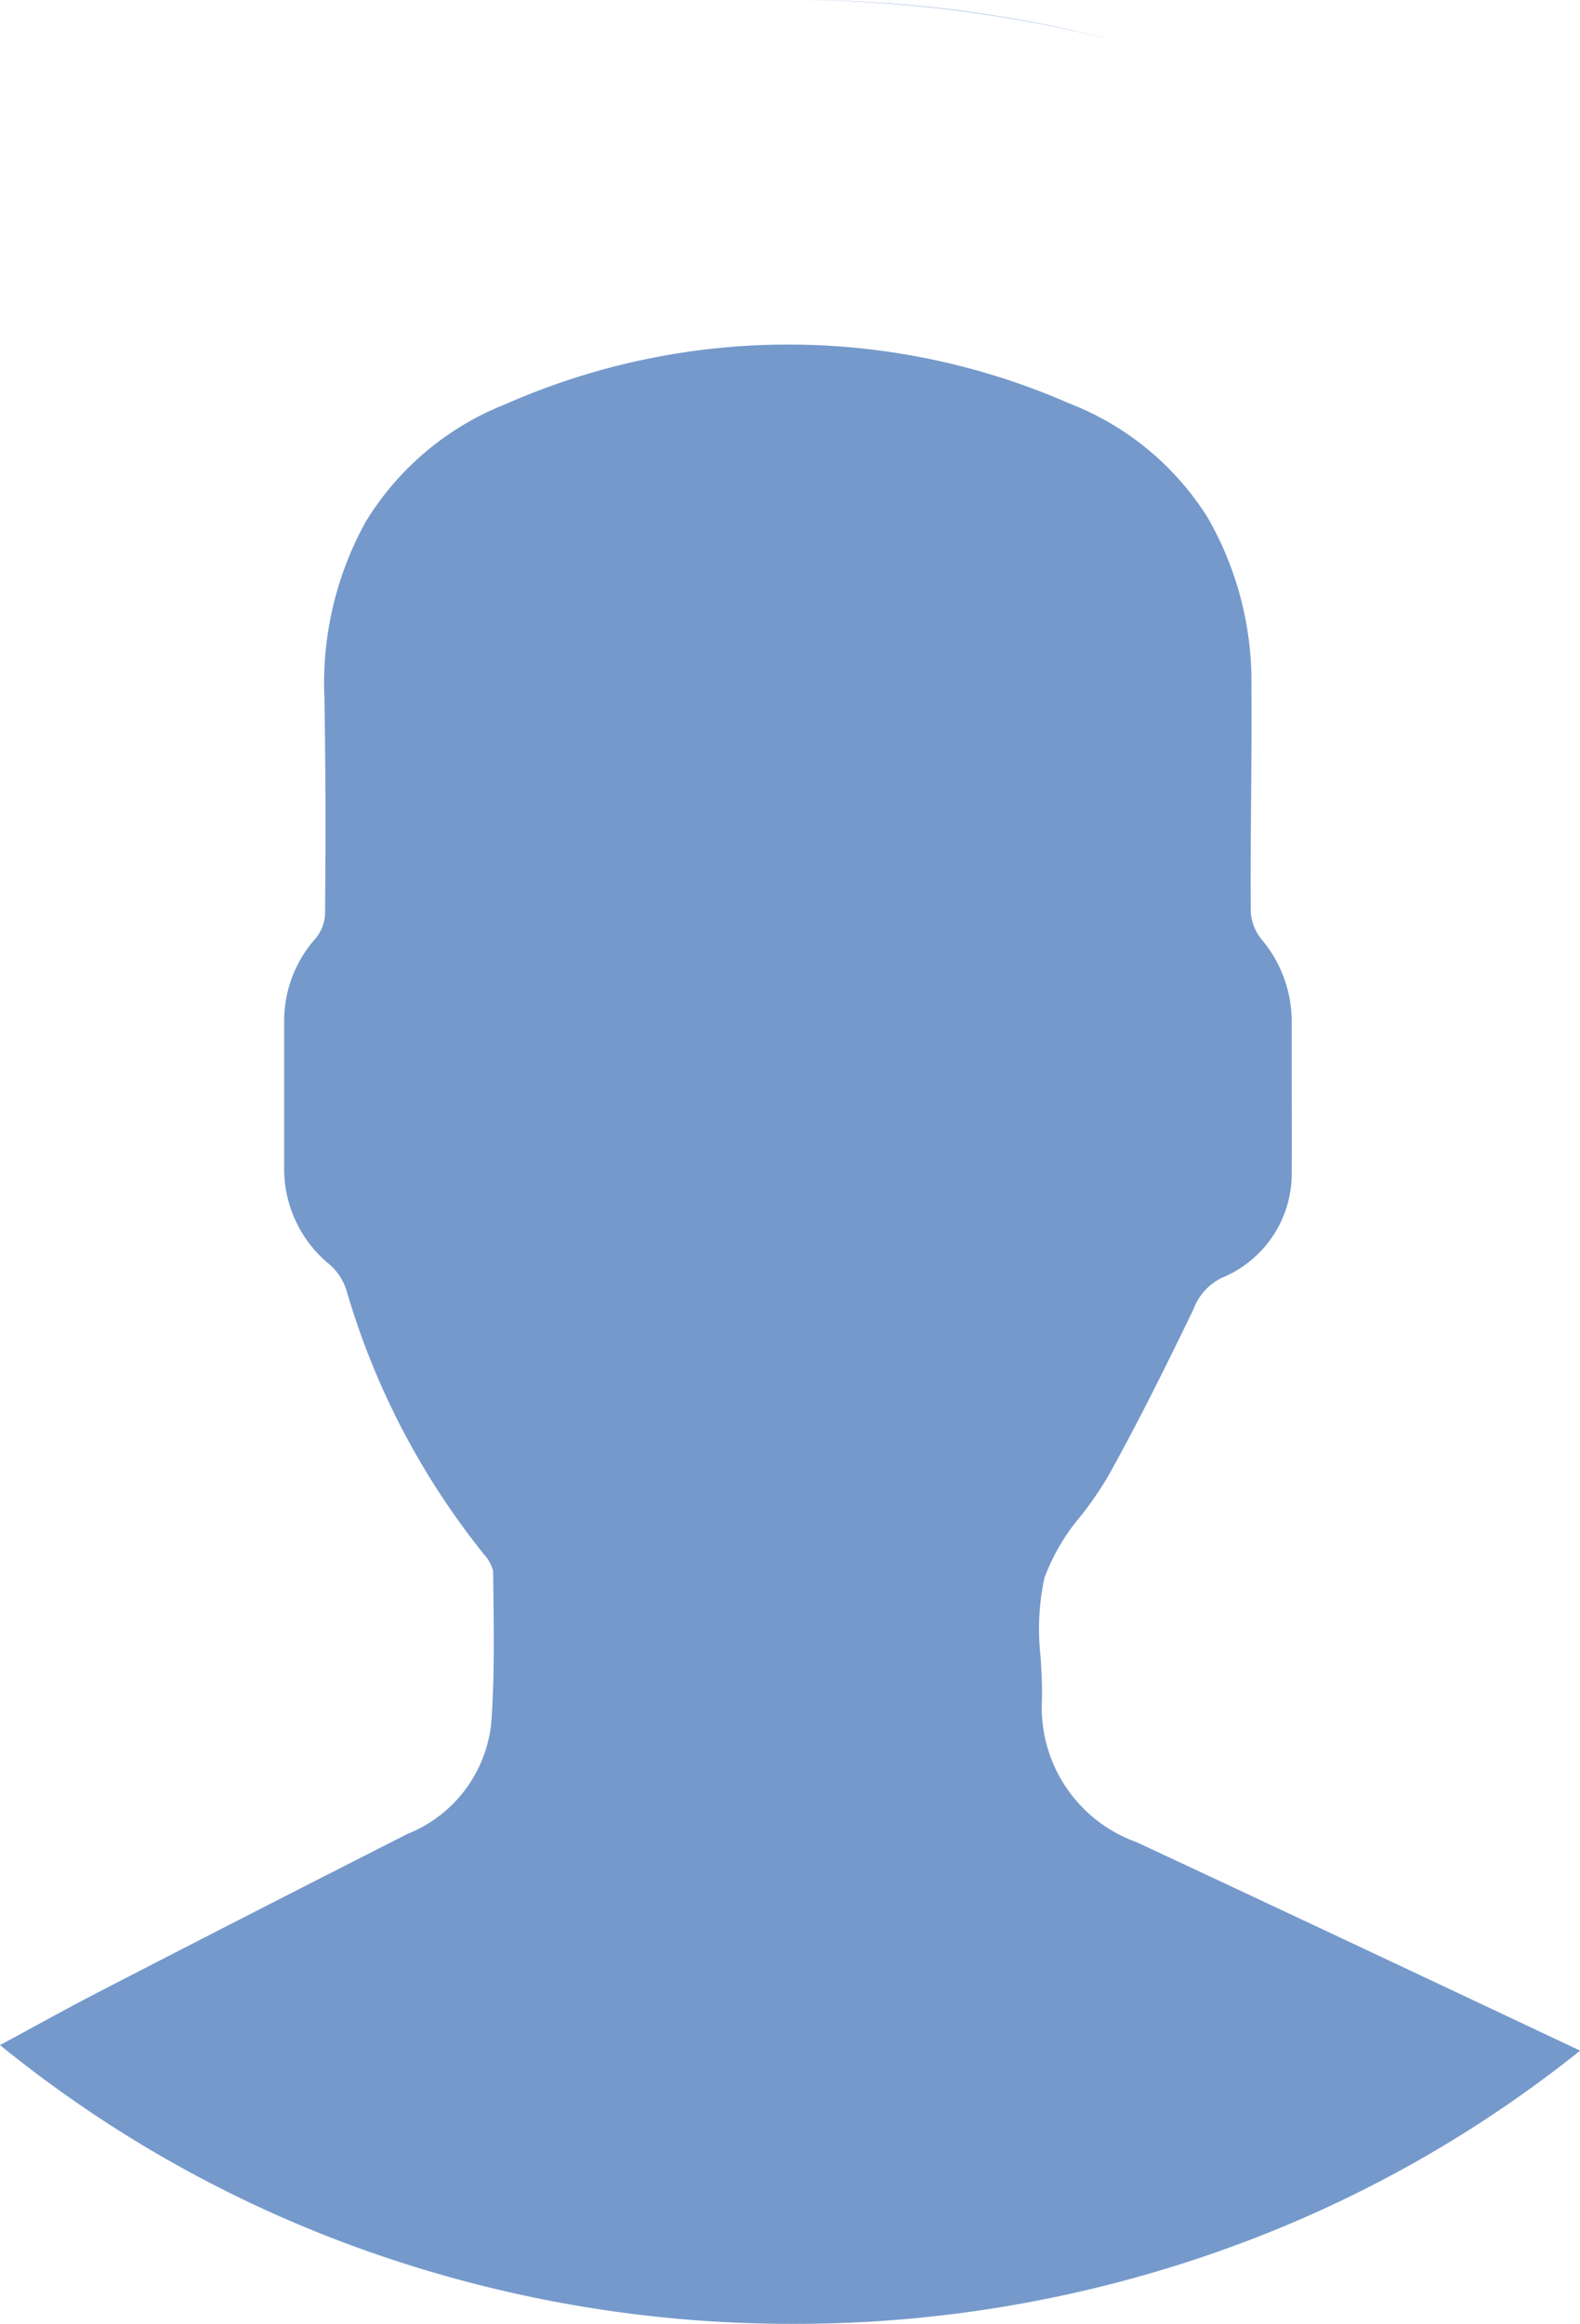 <svg xmlns="http://www.w3.org/2000/svg" width="53.048" height="77.997" viewBox="0 0 53.048 77.997">
  <path id="Subtraction_1" data-name="Subtraction 1" d="M41.963,78a42.716,42.716,0,0,1-14.449-2.491A41.346,41.346,0,0,1,15.32,68.643l.557-.3c.94-.512,1.828-1,2.724-1.464,2.983-1.542,6.286-3.234,10.4-5.323a4.5,4.5,0,0,0,2.811-3.7c.113-1.524.091-3.083.07-4.59v-.006q0-.265-.007-.529a1.272,1.272,0,0,0-.308-.558l-.073-.095a25.519,25.519,0,0,1-4.542-8.767,1.884,1.884,0,0,0-.571-.87,4.148,4.148,0,0,1-1.521-3.265V34.264a4.161,4.161,0,0,1,.993-2.691,1.406,1.406,0,0,0,.381-.87c.024-2.766.017-5.08-.022-7.282a11.191,11.191,0,0,1,1.379-5.892,9.634,9.634,0,0,1,4.707-3.963,23.52,23.52,0,0,1,18.931-.019,9.553,9.553,0,0,1,4.638,3.827,11.06,11.06,0,0,1,1.469,5.711c.01,1.258,0,2.53-.011,3.76v.006c-.01,1.229-.021,2.5-.011,3.753a1.623,1.623,0,0,0,.381.95,4.265,4.265,0,0,1,.993,2.691c0,.564,0,1.135,0,1.687v.013c0,1.1.01,2.246,0,3.365a3.782,3.782,0,0,1-2.345,3.582,1.9,1.9,0,0,0-.95,1.049c-.875,1.81-1.826,3.739-2.852,5.58a11.808,11.808,0,0,1-.923,1.351,6.982,6.982,0,0,0-1.232,2.092,8.218,8.218,0,0,0-.127,2.658c.028.48.057.976.043,1.458a4.8,4.8,0,0,0,3.17,4.75c4.979,2.322,10.023,4.7,14.9,7l0,0a41.376,41.376,0,0,1-12.105,6.726A42.734,42.734,0,0,1,41.963,78ZM52.4,1.276A44.666,44.666,0,0,0,42.26,0,43.024,43.024,0,0,1,52.4,1.274Z" transform="translate(-15.32 -0.003)" fill="#7599cb"/>
</svg>
